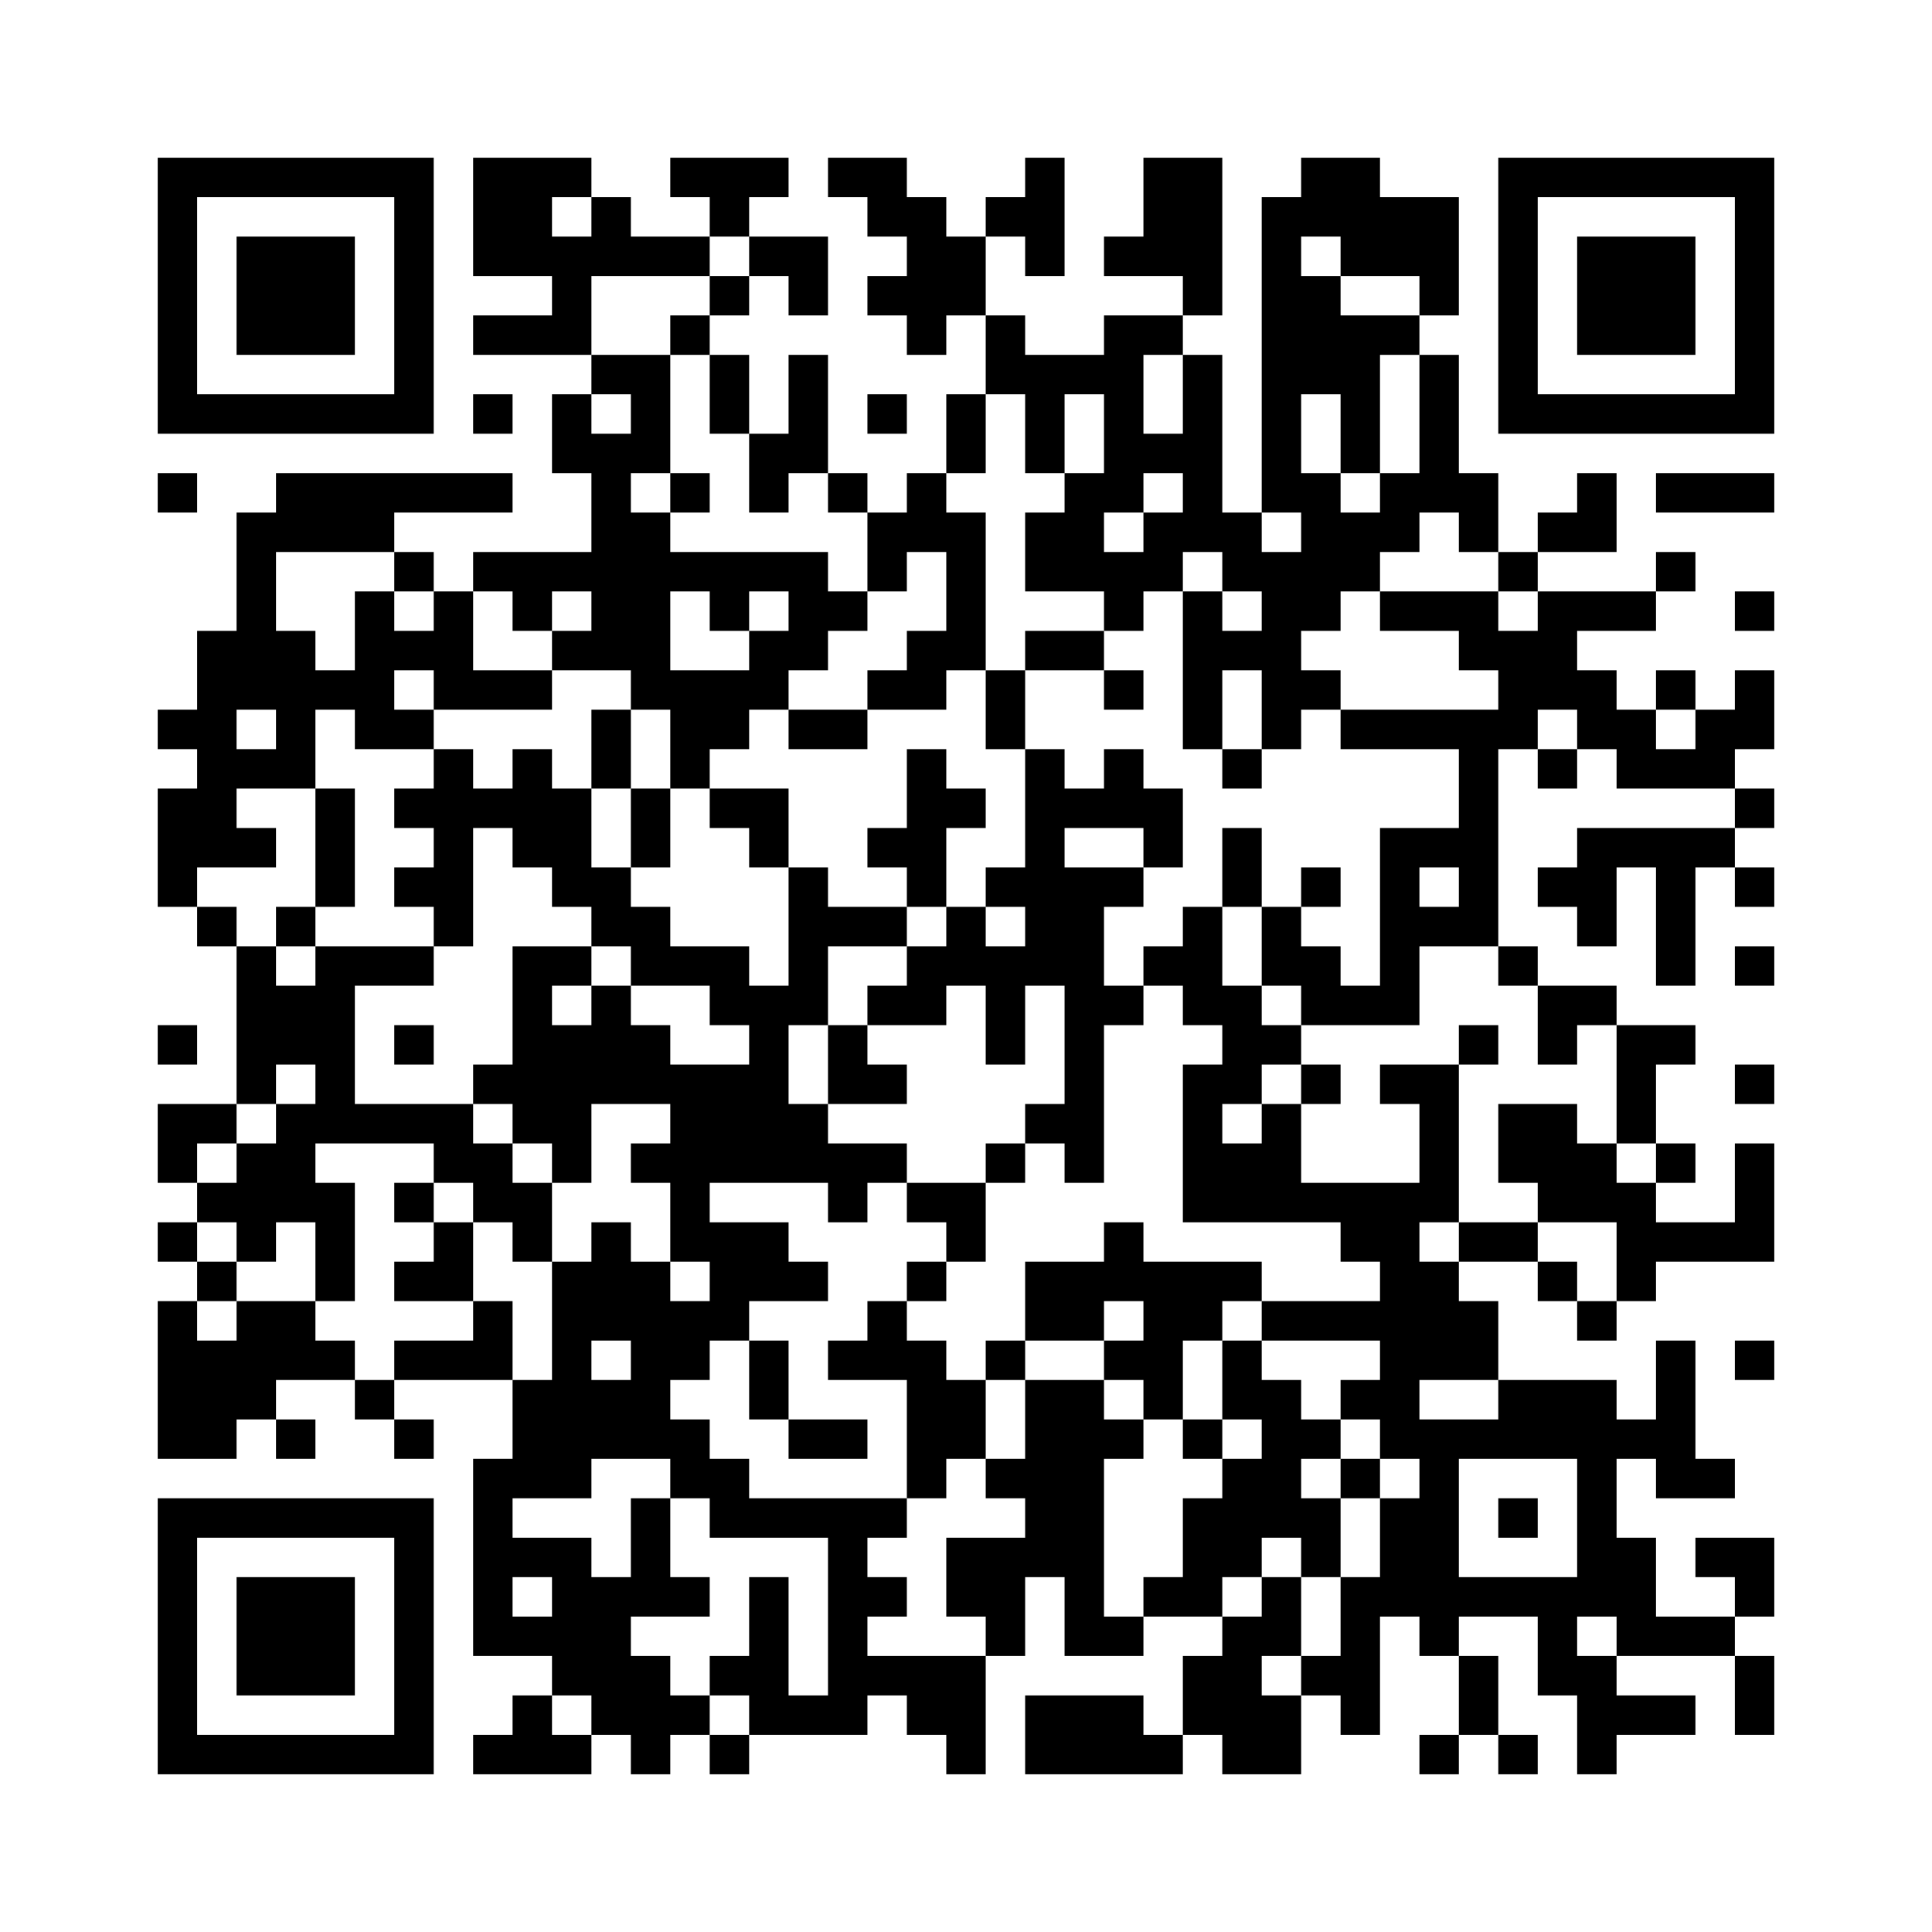 <?xml version='1.0' encoding='UTF-8'?>
<svg width="49mm" height="49mm" version="1.1" viewBox="0 0 49 49" xmlns="http://www.w3.org/2000/svg"><path d="M4,4H5V5H4zM5,4H6V5H5zM6,4H7V5H6zM7,4H8V5H7zM8,4H9V5H8zM9,4H10V5H9zM10,4H11V5H10zM12,4H13V5H12zM13,4H14V5H13zM14,4H15V5H14zM17,4H18V5H17zM18,4H19V5H18zM19,4H20V5H19zM21,4H22V5H21zM22,4H23V5H22zM26,4H27V5H26zM29,4H30V5H29zM30,4H31V5H30zM33,4H34V5H33zM34,4H35V5H34zM38,4H39V5H38zM39,4H40V5H39zM40,4H41V5H40zM41,4H42V5H41zM42,4H43V5H42zM43,4H44V5H43zM44,4H45V5H44zM4,5H5V6H4zM10,5H11V6H10zM12,5H13V6H12zM13,5H14V6H13zM15,5H16V6H15zM18,5H19V6H18zM22,5H23V6H22zM23,5H24V6H23zM25,5H26V6H25zM26,5H27V6H26zM29,5H30V6H29zM30,5H31V6H30zM32,5H33V6H32zM33,5H34V6H33zM34,5H35V6H34zM35,5H36V6H35zM36,5H37V6H36zM38,5H39V6H38zM44,5H45V6H44zM4,6H5V7H4zM6,6H7V7H6zM7,6H8V7H7zM8,6H9V7H8zM10,6H11V7H10zM12,6H13V7H12zM13,6H14V7H13zM14,6H15V7H14zM15,6H16V7H15zM16,6H17V7H16zM17,6H18V7H17zM19,6H20V7H19zM20,6H21V7H20zM23,6H24V7H23zM24,6H25V7H24zM26,6H27V7H26zM28,6H29V7H28zM29,6H30V7H29zM30,6H31V7H30zM32,6H33V7H32zM34,6H35V7H34zM35,6H36V7H35zM36,6H37V7H36zM38,6H39V7H38zM40,6H41V7H40zM41,6H42V7H41zM42,6H43V7H42zM44,6H45V7H44zM4,7H5V8H4zM6,7H7V8H6zM7,7H8V8H7zM8,7H9V8H8zM10,7H11V8H10zM14,7H15V8H14zM18,7H19V8H18zM20,7H21V8H20zM22,7H23V8H22zM23,7H24V8H23zM24,7H25V8H24zM30,7H31V8H30zM32,7H33V8H32zM33,7H34V8H33zM36,7H37V8H36zM38,7H39V8H38zM40,7H41V8H40zM41,7H42V8H41zM42,7H43V8H42zM44,7H45V8H44zM4,8H5V9H4zM6,8H7V9H6zM7,8H8V9H7zM8,8H9V9H8zM10,8H11V9H10zM12,8H13V9H12zM13,8H14V9H13zM14,8H15V9H14zM17,8H18V9H17zM23,8H24V9H23zM25,8H26V9H25zM28,8H29V9H28zM29,8H30V9H29zM32,8H33V9H32zM33,8H34V9H33zM34,8H35V9H34zM35,8H36V9H35zM38,8H39V9H38zM40,8H41V9H40zM41,8H42V9H41zM42,8H43V9H42zM44,8H45V9H44zM4,9H5V10H4zM10,9H11V10H10zM15,9H16V10H15zM16,9H17V10H16zM18,9H19V10H18zM20,9H21V10H20zM25,9H26V10H25zM26,9H27V10H26zM27,9H28V10H27zM28,9H29V10H28zM30,9H31V10H30zM32,9H33V10H32zM33,9H34V10H33zM34,9H35V10H34zM36,9H37V10H36zM38,9H39V10H38zM44,9H45V10H44zM4,10H5V11H4zM5,10H6V11H5zM6,10H7V11H6zM7,10H8V11H7zM8,10H9V11H8zM9,10H10V11H9zM10,10H11V11H10zM12,10H13V11H12zM14,10H15V11H14zM16,10H17V11H16zM18,10H19V11H18zM20,10H21V11H20zM22,10H23V11H22zM24,10H25V11H24zM26,10H27V11H26zM28,10H29V11H28zM30,10H31V11H30zM32,10H33V11H32zM34,10H35V11H34zM36,10H37V11H36zM38,10H39V11H38zM39,10H40V11H39zM40,10H41V11H40zM41,10H42V11H41zM42,10H43V11H42zM43,10H44V11H43zM44,10H45V11H44zM14,11H15V12H14zM15,11H16V12H15zM16,11H17V12H16zM19,11H20V12H19zM20,11H21V12H20zM24,11H25V12H24zM26,11H27V12H26zM28,11H29V12H28zM29,11H30V12H29zM30,11H31V12H30zM32,11H33V12H32zM34,11H35V12H34zM36,11H37V12H36zM4,12H5V13H4zM7,12H8V13H7zM8,12H9V13H8zM9,12H10V13H9zM10,12H11V13H10zM11,12H12V13H11zM12,12H13V13H12zM15,12H16V13H15zM17,12H18V13H17zM19,12H20V13H19zM21,12H22V13H21zM23,12H24V13H23zM27,12H28V13H27zM28,12H29V13H28zM30,12H31V13H30zM32,12H33V13H32zM33,12H34V13H33zM35,12H36V13H35zM36,12H37V13H36zM37,12H38V13H37zM40,12H41V13H40zM42,12H43V13H42zM43,12H44V13H43zM44,12H45V13H44zM6,13H7V14H6zM7,13H8V14H7zM8,13H9V14H8zM9,13H10V14H9zM15,13H16V14H15zM16,13H17V14H16zM22,13H23V14H22zM23,13H24V14H23zM24,13H25V14H24zM26,13H27V14H26zM27,13H28V14H27zM29,13H30V14H29zM30,13H31V14H30zM31,13H32V14H31zM33,13H34V14H33zM34,13H35V14H34zM35,13H36V14H35zM37,13H38V14H37zM39,13H40V14H39zM40,13H41V14H40zM6,14H7V15H6zM10,14H11V15H10zM12,14H13V15H12zM13,14H14V15H13zM14,14H15V15H14zM15,14H16V15H15zM16,14H17V15H16zM17,14H18V15H17zM18,14H19V15H18zM19,14H20V15H19zM20,14H21V15H20zM22,14H23V15H22zM24,14H25V15H24zM26,14H27V15H26zM27,14H28V15H27zM28,14H29V15H28zM29,14H30V15H29zM31,14H32V15H31zM32,14H33V15H32zM33,14H34V15H33zM34,14H35V15H34zM38,14H39V15H38zM42,14H43V15H42zM6,15H7V16H6zM9,15H10V16H9zM11,15H12V16H11zM13,15H14V16H13zM15,15H16V16H15zM16,15H17V16H16zM18,15H19V16H18zM20,15H21V16H20zM21,15H22V16H21zM24,15H25V16H24zM28,15H29V16H28zM30,15H31V16H30zM32,15H33V16H32zM33,15H34V16H33zM35,15H36V16H35zM36,15H37V16H36zM37,15H38V16H37zM39,15H40V16H39zM40,15H41V16H40zM41,15H42V16H41zM44,15H45V16H44zM5,16H6V17H5zM6,16H7V17H6zM7,16H8V17H7zM9,16H10V17H9zM10,16H11V17H10zM11,16H12V17H11zM14,16H15V17H14zM15,16H16V17H15zM16,16H17V17H16zM19,16H20V17H19zM20,16H21V17H20zM23,16H24V17H23zM24,16H25V17H24zM26,16H27V17H26zM27,16H28V17H27zM30,16H31V17H30zM31,16H32V17H31zM32,16H33V17H32zM37,16H38V17H37zM38,16H39V17H38zM39,16H40V17H39zM5,17H6V18H5zM6,17H7V18H6zM7,17H8V18H7zM8,17H9V18H8zM9,17H10V18H9zM11,17H12V18H11zM12,17H13V18H12zM13,17H14V18H13zM16,17H17V18H16zM17,17H18V18H17zM18,17H19V18H18zM19,17H20V18H19zM22,17H23V18H22zM23,17H24V18H23zM25,17H26V18H25zM28,17H29V18H28zM30,17H31V18H30zM32,17H33V18H32zM33,17H34V18H33zM38,17H39V18H38zM39,17H40V18H39zM40,17H41V18H40zM42,17H43V18H42zM44,17H45V18H44zM4,18H5V19H4zM5,18H6V19H5zM7,18H8V19H7zM9,18H10V19H9zM10,18H11V19H10zM15,18H16V19H15zM17,18H18V19H17zM18,18H19V19H18zM20,18H21V19H20zM21,18H22V19H21zM25,18H26V19H25zM30,18H31V19H30zM32,18H33V19H32zM34,18H35V19H34zM35,18H36V19H35zM36,18H37V19H36zM37,18H38V19H37zM38,18H39V19H38zM40,18H41V19H40zM41,18H42V19H41zM43,18H44V19H43zM44,18H45V19H44zM5,19H6V20H5zM6,19H7V20H6zM7,19H8V20H7zM11,19H12V20H11zM13,19H14V20H13zM15,19H16V20H15zM17,19H18V20H17zM23,19H24V20H23zM26,19H27V20H26zM28,19H29V20H28zM31,19H32V20H31zM37,19H38V20H37zM39,19H40V20H39zM41,19H42V20H41zM42,19H43V20H42zM43,19H44V20H43zM4,20H5V21H4zM5,20H6V21H5zM8,20H9V21H8zM10,20H11V21H10zM11,20H12V21H11zM12,20H13V21H12zM13,20H14V21H13zM14,20H15V21H14zM16,20H17V21H16zM18,20H19V21H18zM19,20H20V21H19zM23,20H24V21H23zM24,20H25V21H24zM26,20H27V21H26zM27,20H28V21H27zM28,20H29V21H28zM29,20H30V21H29zM37,20H38V21H37zM44,20H45V21H44zM4,21H5V22H4zM5,21H6V22H5zM6,21H7V22H6zM8,21H9V22H8zM11,21H12V22H11zM13,21H14V22H13zM14,21H15V22H14zM16,21H17V22H16zM19,21H20V22H19zM22,21H23V22H22zM23,21H24V22H23zM26,21H27V22H26zM29,21H30V22H29zM31,21H32V22H31zM35,21H36V22H35zM36,21H37V22H36zM37,21H38V22H37zM40,21H41V22H40zM41,21H42V22H41zM42,21H43V22H42zM43,21H44V22H43zM4,22H5V23H4zM8,22H9V23H8zM10,22H11V23H10zM11,22H12V23H11zM14,22H15V23H14zM15,22H16V23H15zM20,22H21V23H20zM23,22H24V23H23zM25,22H26V23H25zM26,22H27V23H26zM27,22H28V23H27zM28,22H29V23H28zM31,22H32V23H31zM33,22H34V23H33zM35,22H36V23H35zM37,22H38V23H37zM39,22H40V23H39zM40,22H41V23H40zM42,22H43V23H42zM44,22H45V23H44zM5,23H6V24H5zM7,23H8V24H7zM11,23H12V24H11zM15,23H16V24H15zM16,23H17V24H16zM20,23H21V24H20zM21,23H22V24H21zM22,23H23V24H22zM24,23H25V24H24zM26,23H27V24H26zM27,23H28V24H27zM30,23H31V24H30zM32,23H33V24H32zM35,23H36V24H35zM36,23H37V24H36zM37,23H38V24H37zM40,23H41V24H40zM42,23H43V24H42zM6,24H7V25H6zM8,24H9V25H8zM9,24H10V25H9zM10,24H11V25H10zM13,24H14V25H13zM14,24H15V25H14zM16,24H17V25H16zM17,24H18V25H17zM18,24H19V25H18zM20,24H21V25H20zM23,24H24V25H23zM24,24H25V25H24zM25,24H26V25H25zM26,24H27V25H26zM27,24H28V25H27zM29,24H30V25H29zM30,24H31V25H30zM32,24H33V25H32zM33,24H34V25H33zM35,24H36V25H35zM38,24H39V25H38zM42,24H43V25H42zM44,24H45V25H44zM6,25H7V26H6zM7,25H8V26H7zM8,25H9V26H8zM13,25H14V26H13zM15,25H16V26H15zM18,25H19V26H18zM19,25H20V26H19zM20,25H21V26H20zM22,25H23V26H22zM23,25H24V26H23zM25,25H26V26H25zM27,25H28V26H27zM28,25H29V26H28zM30,25H31V26H30zM31,25H32V26H31zM33,25H34V26H33zM34,25H35V26H34zM35,25H36V26H35zM39,25H40V26H39zM40,25H41V26H40zM4,26H5V27H4zM6,26H7V27H6zM7,26H8V27H7zM8,26H9V27H8zM10,26H11V27H10zM13,26H14V27H13zM14,26H15V27H14zM15,26H16V27H15zM16,26H17V27H16zM19,26H20V27H19zM21,26H22V27H21zM25,26H26V27H25zM27,26H28V27H27zM31,26H32V27H31zM32,26H33V27H32zM37,26H38V27H37zM39,26H40V27H39zM41,26H42V27H41zM42,26H43V27H42zM6,27H7V28H6zM8,27H9V28H8zM12,27H13V28H12zM13,27H14V28H13zM14,27H15V28H14zM15,27H16V28H15zM16,27H17V28H16zM17,27H18V28H17zM18,27H19V28H18zM19,27H20V28H19zM21,27H22V28H21zM22,27H23V28H22zM27,27H28V28H27zM30,27H31V28H30zM31,27H32V28H31zM33,27H34V28H33zM35,27H36V28H35zM36,27H37V28H36zM41,27H42V28H41zM44,27H45V28H44zM4,28H5V29H4zM5,28H6V29H5zM7,28H8V29H7zM8,28H9V29H8zM9,28H10V29H9zM10,28H11V29H10zM11,28H12V29H11zM13,28H14V29H13zM14,28H15V29H14zM17,28H18V29H17zM18,28H19V29H18zM19,28H20V29H19zM20,28H21V29H20zM26,28H27V29H26zM27,28H28V29H27zM30,28H31V29H30zM32,28H33V29H32zM36,28H37V29H36zM38,28H39V29H38zM39,28H40V29H39zM41,28H42V29H41zM4,29H5V30H4zM6,29H7V30H6zM7,29H8V30H7zM11,29H12V30H11zM12,29H13V30H12zM14,29H15V30H14zM16,29H17V30H16zM17,29H18V30H17zM18,29H19V30H18zM19,29H20V30H19zM20,29H21V30H20zM21,29H22V30H21zM22,29H23V30H22zM25,29H26V30H25zM27,29H28V30H27zM30,29H31V30H30zM31,29H32V30H31zM32,29H33V30H32zM36,29H37V30H36zM38,29H39V30H38zM39,29H40V30H39zM40,29H41V30H40zM42,29H43V30H42zM44,29H45V30H44zM5,30H6V31H5zM6,30H7V31H6zM7,30H8V31H7zM8,30H9V31H8zM10,30H11V31H10zM12,30H13V31H12zM13,30H14V31H13zM17,30H18V31H17zM21,30H22V31H21zM23,30H24V31H23zM24,30H25V31H24zM30,30H31V31H30zM31,30H32V31H31zM32,30H33V31H32zM33,30H34V31H33zM34,30H35V31H34zM35,30H36V31H35zM36,30H37V31H36zM39,30H40V31H39zM40,30H41V31H40zM41,30H42V31H41zM44,30H45V31H44zM4,31H5V32H4zM6,31H7V32H6zM8,31H9V32H8zM11,31H12V32H11zM13,31H14V32H13zM15,31H16V32H15zM17,31H18V32H17zM18,31H19V32H18zM19,31H20V32H19zM24,31H25V32H24zM28,31H29V32H28zM34,31H35V32H34zM35,31H36V32H35zM37,31H38V32H37zM38,31H39V32H38zM41,31H42V32H41zM42,31H43V32H42zM43,31H44V32H43zM44,31H45V32H44zM5,32H6V33H5zM8,32H9V33H8zM10,32H11V33H10zM11,32H12V33H11zM14,32H15V33H14zM15,32H16V33H15zM16,32H17V33H16zM18,32H19V33H18zM19,32H20V33H19zM20,32H21V33H20zM23,32H24V33H23zM26,32H27V33H26zM27,32H28V33H27zM28,32H29V33H28zM29,32H30V33H29zM30,32H31V33H30zM31,32H32V33H31zM35,32H36V33H35zM36,32H37V33H36zM39,32H40V33H39zM41,32H42V33H41zM4,33H5V34H4zM6,33H7V34H6zM7,33H8V34H7zM12,33H13V34H12zM14,33H15V34H14zM15,33H16V34H15zM16,33H17V34H16zM17,33H18V34H17zM18,33H19V34H18zM22,33H23V34H22zM26,33H27V34H26zM27,33H28V34H27zM29,33H30V34H29zM30,33H31V34H30zM32,33H33V34H32zM33,33H34V34H33zM34,33H35V34H34zM35,33H36V34H35zM36,33H37V34H36zM37,33H38V34H37zM40,33H41V34H40zM4,34H5V35H4zM5,34H6V35H5zM6,34H7V35H6zM7,34H8V35H7zM8,34H9V35H8zM10,34H11V35H10zM11,34H12V35H11zM12,34H13V35H12zM14,34H15V35H14zM16,34H17V35H16zM17,34H18V35H17zM19,34H20V35H19zM21,34H22V35H21zM22,34H23V35H22zM23,34H24V35H23zM25,34H26V35H25zM28,34H29V35H28zM29,34H30V35H29zM31,34H32V35H31zM35,34H36V35H35zM36,34H37V35H36zM37,34H38V35H37zM42,34H43V35H42zM44,34H45V35H44zM4,35H5V36H4zM5,35H6V36H5zM6,35H7V36H6zM9,35H10V36H9zM13,35H14V36H13zM14,35H15V36H14zM15,35H16V36H15zM16,35H17V36H16zM19,35H20V36H19zM23,35H24V36H23zM24,35H25V36H24zM26,35H27V36H26zM27,35H28V36H27zM29,35H30V36H29zM31,35H32V36H31zM32,35H33V36H32zM34,35H35V36H34zM35,35H36V36H35zM38,35H39V36H38zM39,35H40V36H39zM40,35H41V36H40zM42,35H43V36H42zM4,36H5V37H4zM5,36H6V37H5zM7,36H8V37H7zM10,36H11V37H10zM13,36H14V37H13zM14,36H15V37H14zM15,36H16V37H15zM16,36H17V37H16zM17,36H18V37H17zM20,36H21V37H20zM21,36H22V37H21zM23,36H24V37H23zM24,36H25V37H24zM26,36H27V37H26zM27,36H28V37H27zM28,36H29V37H28zM30,36H31V37H30zM32,36H33V37H32zM33,36H34V37H33zM35,36H36V37H35zM36,36H37V37H36zM37,36H38V37H37zM38,36H39V37H38zM39,36H40V37H39zM40,36H41V37H40zM41,36H42V37H41zM42,36H43V37H42zM12,37H13V38H12zM13,37H14V38H13zM14,37H15V38H14zM17,37H18V38H17zM18,37H19V38H18zM23,37H24V38H23zM25,37H26V38H25zM26,37H27V38H26zM27,37H28V38H27zM31,37H32V38H31zM32,37H33V38H32zM34,37H35V38H34zM36,37H37V38H36zM40,37H41V38H40zM42,37H43V38H42zM43,37H44V38H43zM4,38H5V39H4zM5,38H6V39H5zM6,38H7V39H6zM7,38H8V39H7zM8,38H9V39H8zM9,38H10V39H9zM10,38H11V39H10zM12,38H13V39H12zM16,38H17V39H16zM18,38H19V39H18zM19,38H20V39H19zM20,38H21V39H20zM21,38H22V39H21zM22,38H23V39H22zM26,38H27V39H26zM27,38H28V39H27zM30,38H31V39H30zM31,38H32V39H31zM32,38H33V39H32zM33,38H34V39H33zM35,38H36V39H35zM36,38H37V39H36zM38,38H39V39H38zM40,38H41V39H40zM4,39H5V40H4zM10,39H11V40H10zM12,39H13V40H12zM13,39H14V40H13zM14,39H15V40H14zM16,39H17V40H16zM21,39H22V40H21zM24,39H25V40H24zM25,39H26V40H25zM26,39H27V40H26zM27,39H28V40H27zM30,39H31V40H30zM31,39H32V40H31zM33,39H34V40H33zM35,39H36V40H35zM36,39H37V40H36zM40,39H41V40H40zM41,39H42V40H41zM43,39H44V40H43zM44,39H45V40H44zM4,40H5V41H4zM6,40H7V41H6zM7,40H8V41H7zM8,40H9V41H8zM10,40H11V41H10zM12,40H13V41H12zM14,40H15V41H14zM15,40H16V41H15zM16,40H17V41H16zM17,40H18V41H17zM19,40H20V41H19zM21,40H22V41H21zM22,40H23V41H22zM24,40H25V41H24zM25,40H26V41H25zM27,40H28V41H27zM29,40H30V41H29zM30,40H31V41H30zM32,40H33V41H32zM34,40H35V41H34zM35,40H36V41H35zM36,40H37V41H36zM37,40H38V41H37zM38,40H39V41H38zM39,40H40V41H39zM40,40H41V41H40zM41,40H42V41H41zM44,40H45V41H44zM4,41H5V42H4zM6,41H7V42H6zM7,41H8V42H7zM8,41H9V42H8zM10,41H11V42H10zM12,41H13V42H12zM13,41H14V42H13zM14,41H15V42H14zM15,41H16V42H15zM19,41H20V42H19zM21,41H22V42H21zM25,41H26V42H25zM27,41H28V42H27zM28,41H29V42H28zM31,41H32V42H31zM32,41H33V42H32zM34,41H35V42H34zM36,41H37V42H36zM39,41H40V42H39zM41,41H42V42H41zM42,41H43V42H42zM43,41H44V42H43zM4,42H5V43H4zM6,42H7V43H6zM7,42H8V43H7zM8,42H9V43H8zM10,42H11V43H10zM14,42H15V43H14zM15,42H16V43H15zM16,42H17V43H16zM18,42H19V43H18zM19,42H20V43H19zM21,42H22V43H21zM22,42H23V43H22zM23,42H24V43H23zM24,42H25V43H24zM30,42H31V43H30zM31,42H32V43H31zM33,42H34V43H33zM34,42H35V43H34zM37,42H38V43H37zM39,42H40V43H39zM40,42H41V43H40zM44,42H45V43H44zM4,43H5V44H4zM10,43H11V44H10zM13,43H14V44H13zM15,43H16V44H15zM16,43H17V44H16zM17,43H18V44H17zM19,43H20V44H19zM20,43H21V44H20zM21,43H22V44H21zM23,43H24V44H23zM24,43H25V44H24zM26,43H27V44H26zM27,43H28V44H27zM28,43H29V44H28zM30,43H31V44H30zM31,43H32V44H31zM32,43H33V44H32zM34,43H35V44H34zM37,43H38V44H37zM40,43H41V44H40zM41,43H42V44H41zM42,43H43V44H42zM44,43H45V44H44zM4,44H5V45H4zM5,44H6V45H5zM6,44H7V45H6zM7,44H8V45H7zM8,44H9V45H8zM9,44H10V45H9zM10,44H11V45H10zM12,44H13V45H12zM13,44H14V45H13zM14,44H15V45H14zM16,44H17V45H16zM18,44H19V45H18zM24,44H25V45H24zM26,44H27V45H26zM27,44H28V45H27zM28,44H29V45H28zM29,44H30V45H29zM31,44H32V45H31zM32,44H33V45H32zM36,44H37V45H36zM38,44H39V45H38zM40,44H41V45H40z" id="qr-path" fill="#000000" fill-opacity="1" fill-rule="nonzero" stroke="none"/></svg>